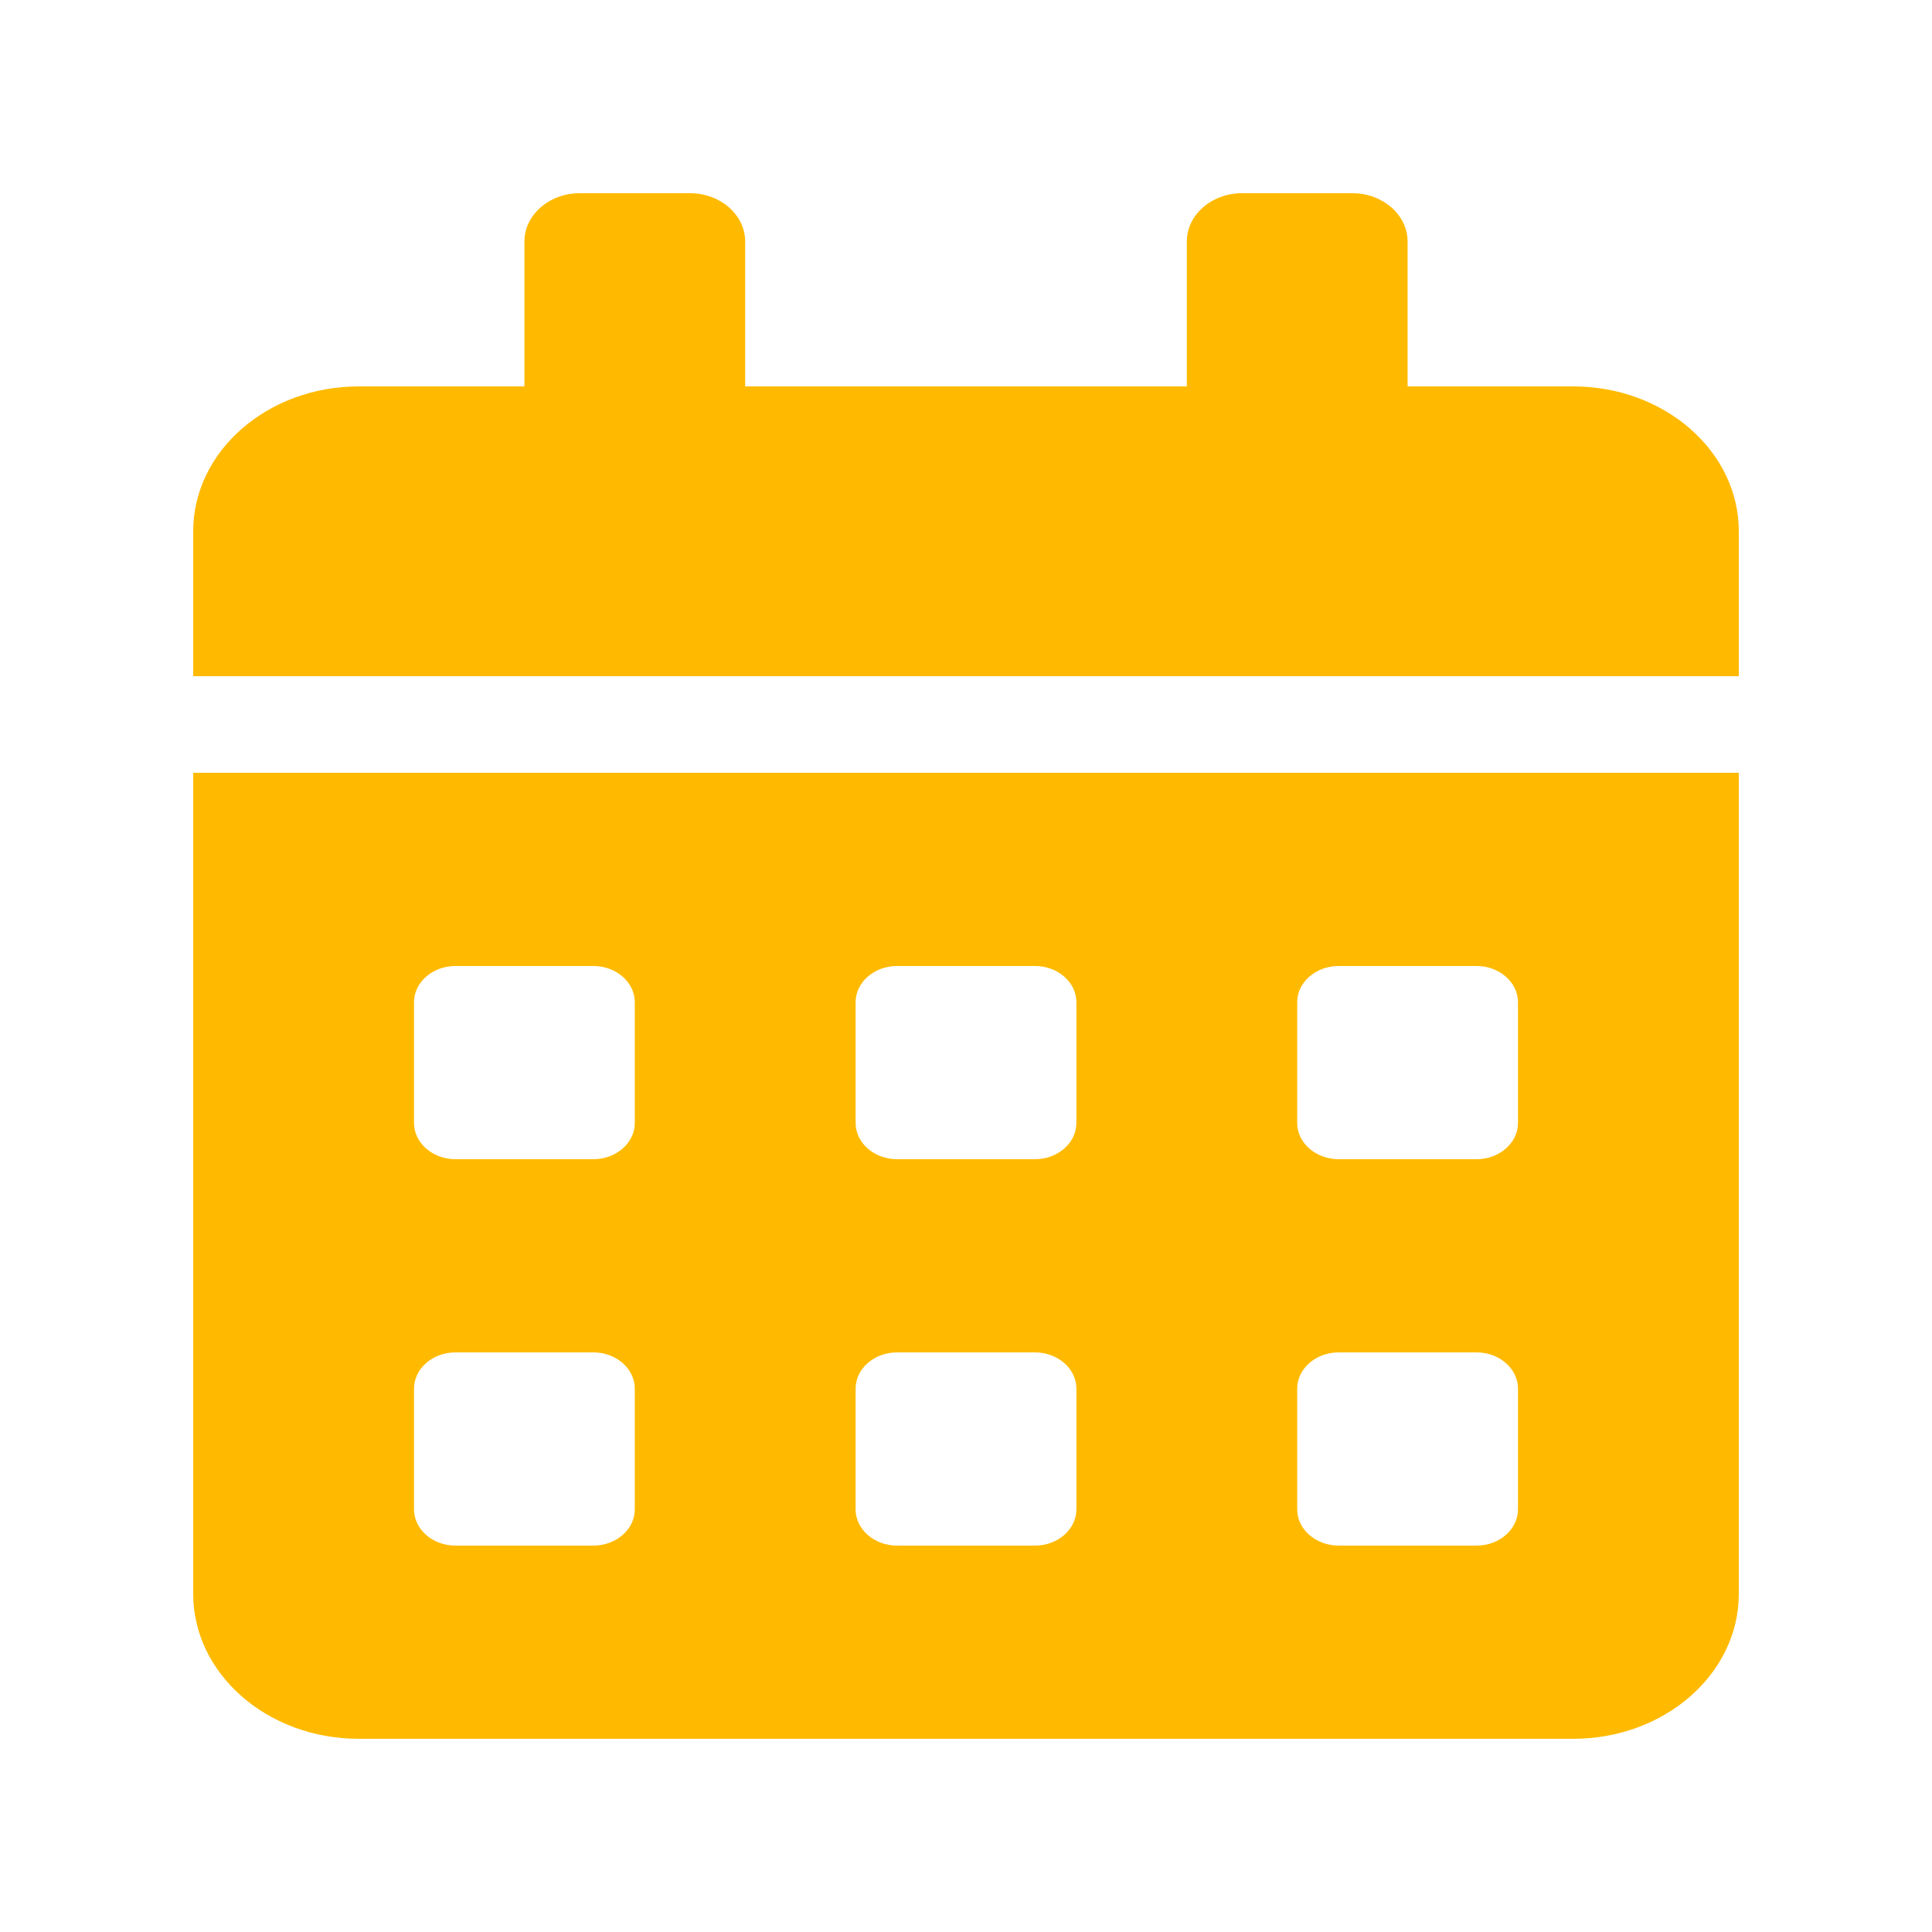 <svg width="30" height="30" viewBox="0 0 30 30" fill="none" xmlns="http://www.w3.org/2000/svg">
<path d="M3 24.75C3 25.992 4.152 27 5.571 27H24.429C25.848 27 27 25.992 27 24.75V12H3V24.75ZM20.143 15.562C20.143 15.253 20.432 15 20.786 15H22.929C23.282 15 23.571 15.253 23.571 15.562V17.438C23.571 17.747 23.282 18 22.929 18H20.786C20.432 18 20.143 17.747 20.143 17.438V15.562ZM20.143 21.562C20.143 21.253 20.432 21 20.786 21H22.929C23.282 21 23.571 21.253 23.571 21.562V23.438C23.571 23.747 23.282 24 22.929 24H20.786C20.432 24 20.143 23.747 20.143 23.438V21.562ZM13.286 15.562C13.286 15.253 13.575 15 13.929 15H16.071C16.425 15 16.714 15.253 16.714 15.562V17.438C16.714 17.747 16.425 18 16.071 18H13.929C13.575 18 13.286 17.747 13.286 17.438V15.562ZM13.286 21.562C13.286 21.253 13.575 21 13.929 21H16.071C16.425 21 16.714 21.253 16.714 21.562V23.438C16.714 23.747 16.425 24 16.071 24H13.929C13.575 24 13.286 23.747 13.286 23.438V21.562ZM6.429 15.562C6.429 15.253 6.718 15 7.071 15H9.214C9.568 15 9.857 15.253 9.857 15.562V17.438C9.857 17.747 9.568 18 9.214 18H7.071C6.718 18 6.429 17.747 6.429 17.438V15.562ZM6.429 21.562C6.429 21.253 6.718 21 7.071 21H9.214C9.568 21 9.857 21.253 9.857 21.562V23.438C9.857 23.747 9.568 24 9.214 24H7.071C6.718 24 6.429 23.747 6.429 23.438V21.562ZM24.429 6H21.857V3.75C21.857 3.337 21.471 3 21 3H19.286C18.814 3 18.429 3.337 18.429 3.75V6H11.571V3.75C11.571 3.337 11.186 3 10.714 3H9C8.529 3 8.143 3.337 8.143 3.75V6H5.571C4.152 6 3 7.008 3 8.25V10.5H27V8.25C27 7.008 25.848 6 24.429 6Z" fill="#FFBA00"/>
</svg>
